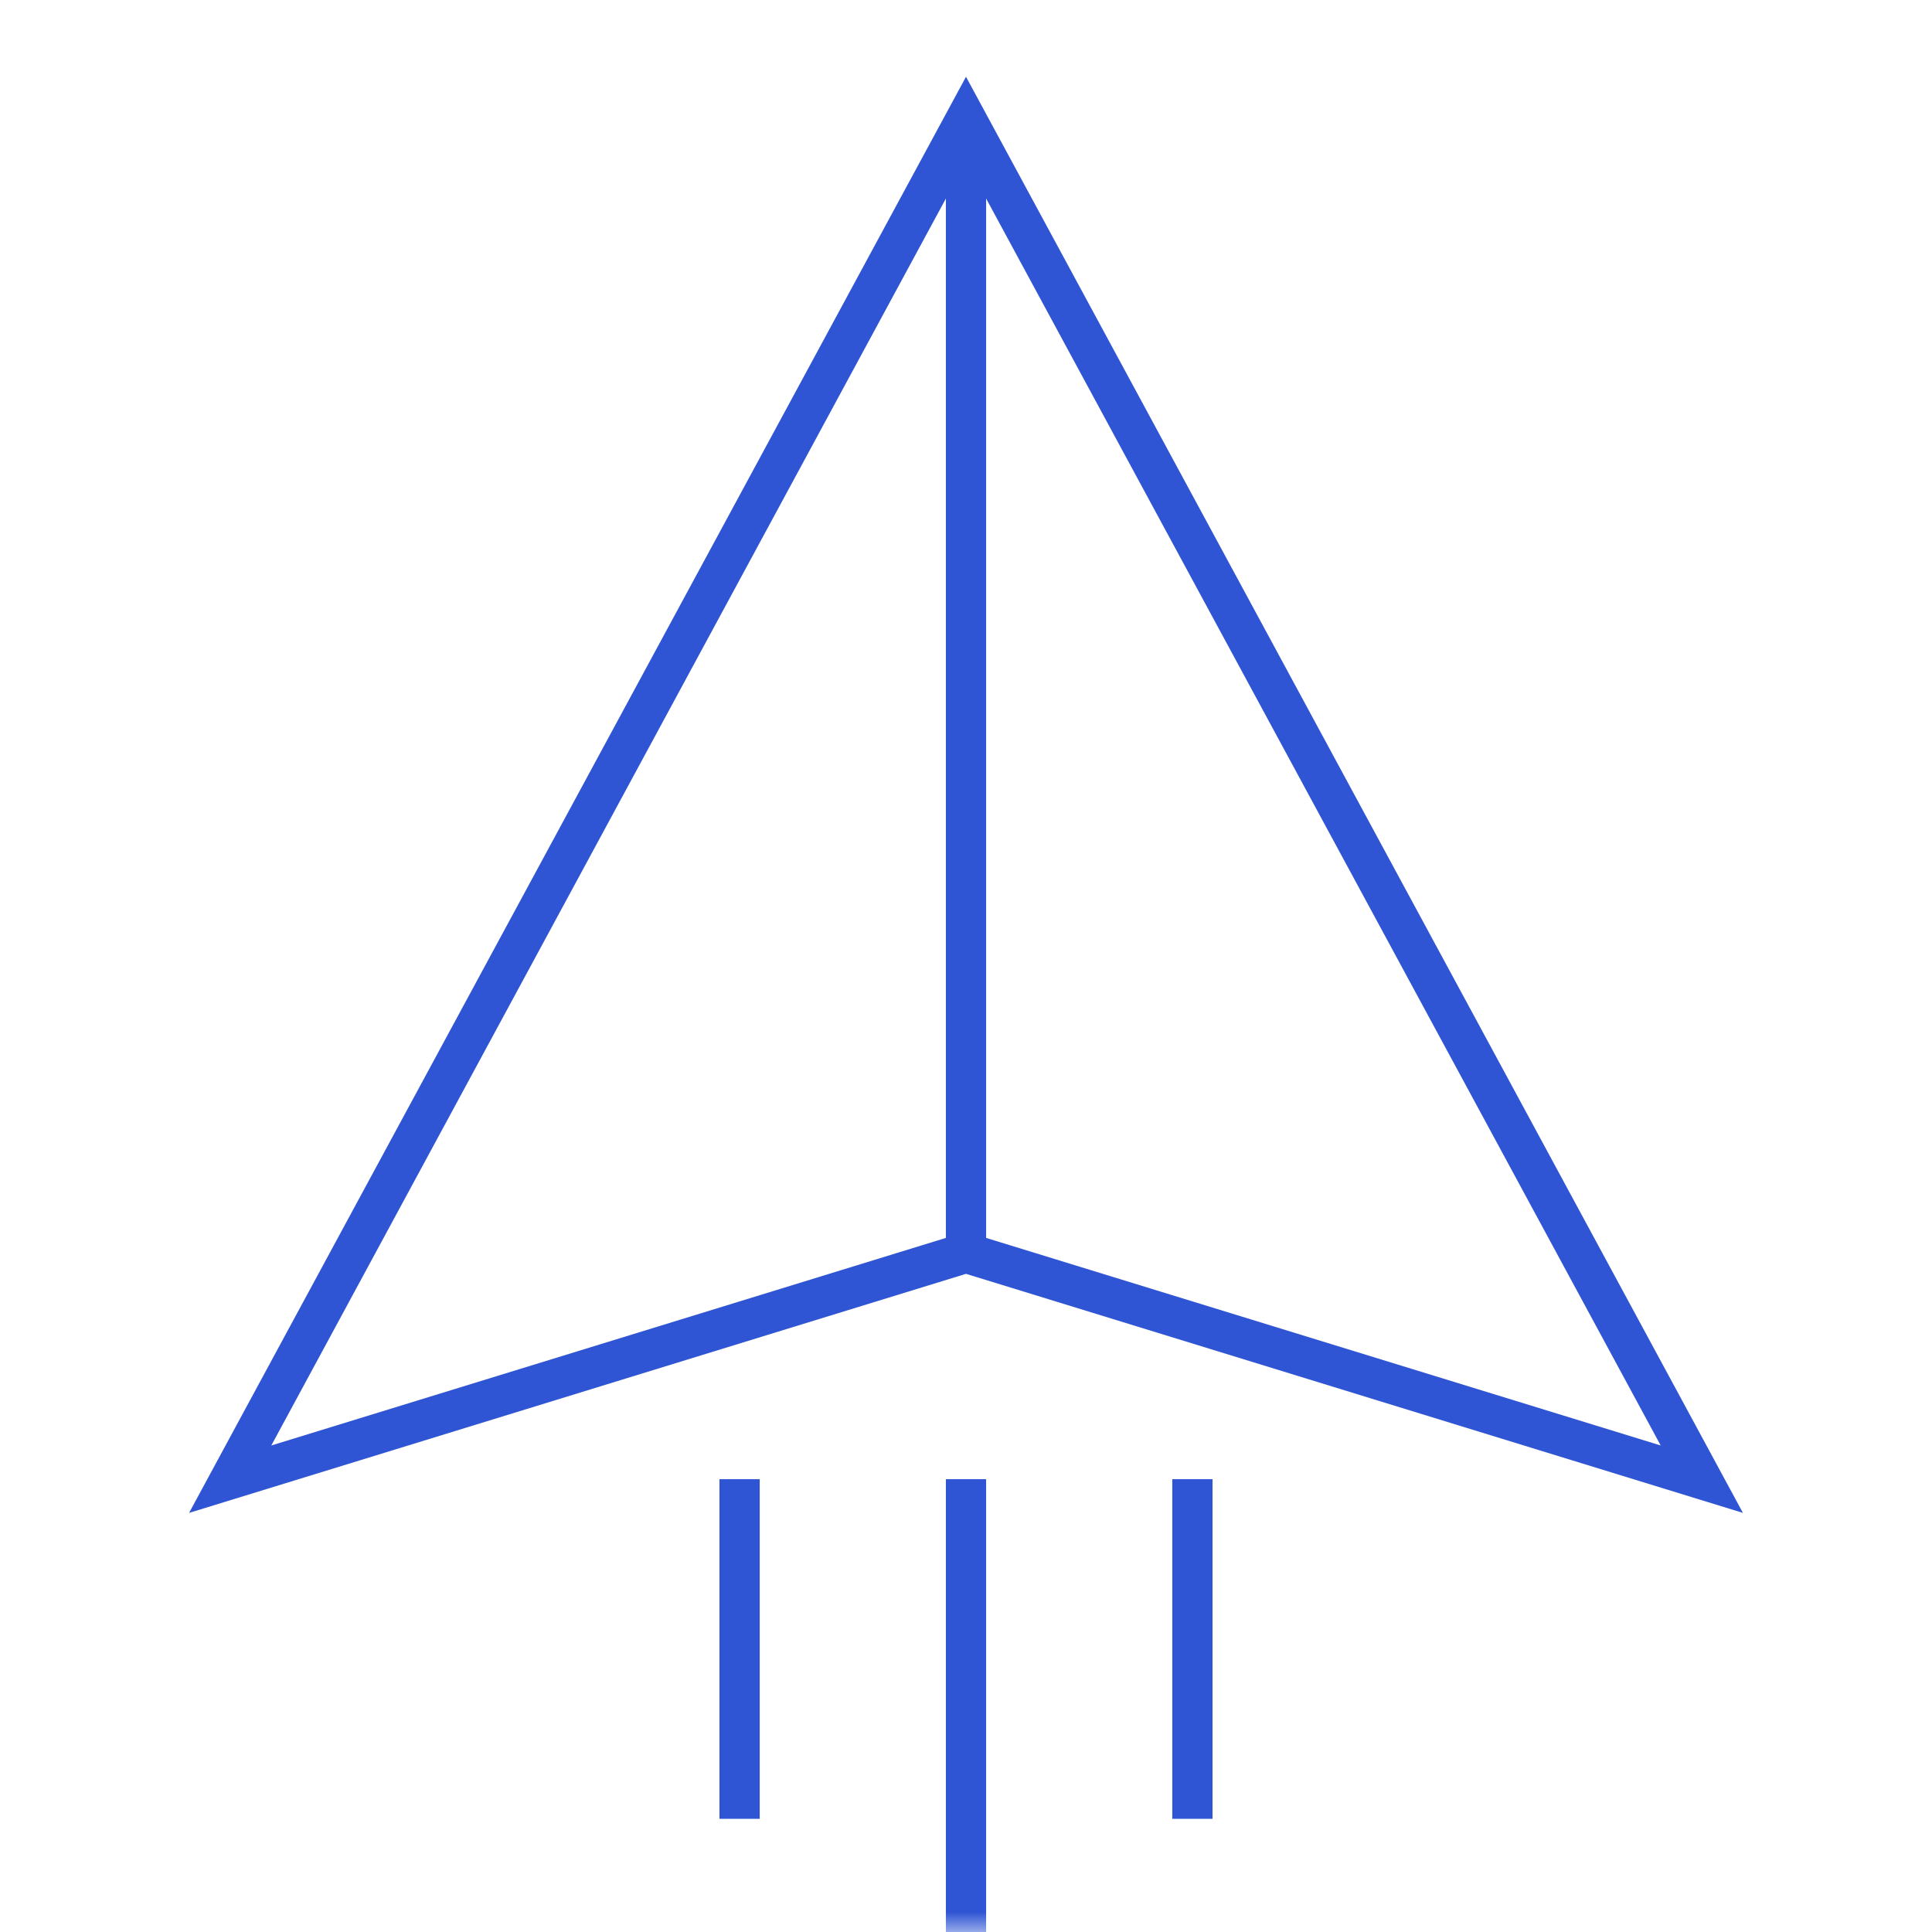 <svg width="48" height="48" viewBox="0 0 48 48" fill="none" xmlns="http://www.w3.org/2000/svg">
<g clip-path="url(#clip0_704_15430)">
<mask id="mask0_704_15430" style="mask-type:luminance" maskUnits="userSpaceOnUse" x="0" y="0" width="48" height="48">
<path d="M0 0H48V48H0V0Z" fill="white"/>
</mask>
<g mask="url(#mask0_704_15430)">
<path d="M24 2.958L5.719 36.75L24 31.125L42.281 36.75L24 2.958Z" stroke="#2F55D4" stroke-miterlimit="10"/>
<path d="M24 31.125V2.958" stroke="#2F55D4" stroke-miterlimit="10"/>
<path d="M24 48V36.75" stroke="#2F55D4" stroke-miterlimit="10"/>
<path d="M18.375 45.188V36.75" stroke="#2F55D4" stroke-miterlimit="10"/>
<path d="M29.625 45.188V36.75" stroke="#2F55D4" stroke-miterlimit="10"/>
</g>
</g>
<defs>
<clipPath id="clip0_704_15430">
<rect width="48" height="48" fill="white"/>
</clipPath>
</defs>
</svg>
